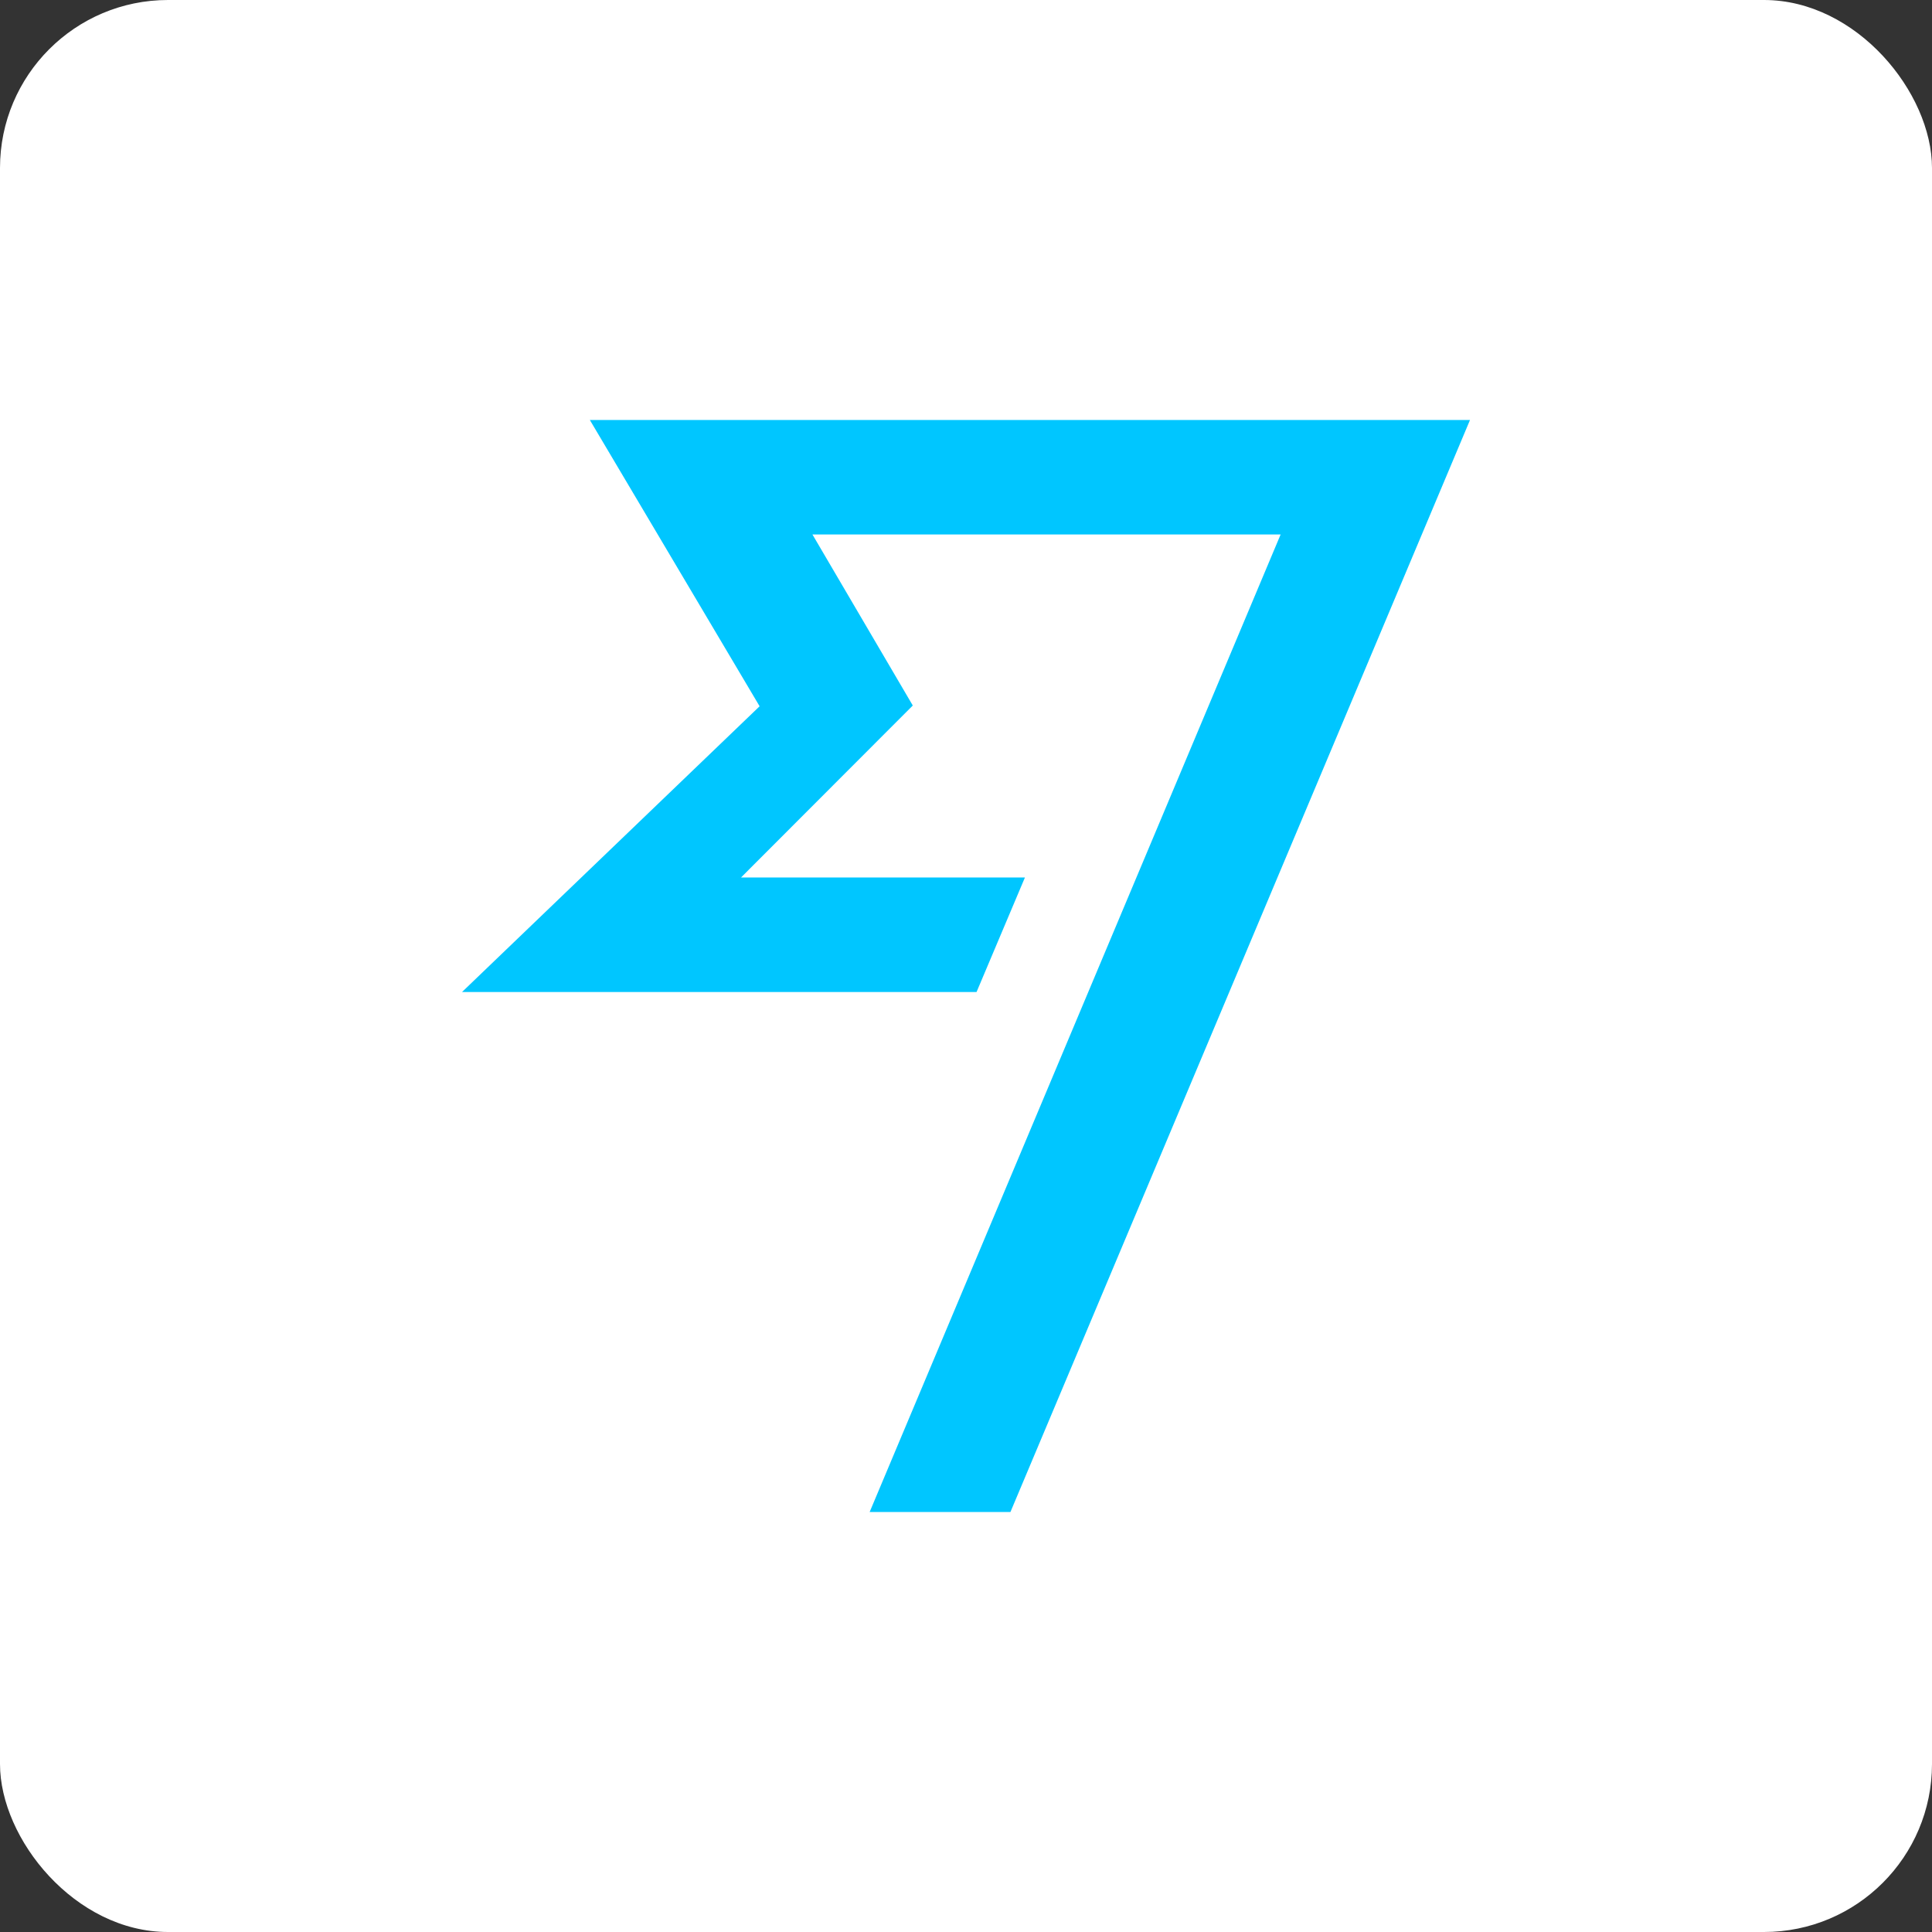 <?xml version="1.0" encoding="UTF-8"?>
<svg width="46px" height="46px" viewBox="0 0 46 46" version="1.1" xmlns="http://www.w3.org/2000/svg" xmlns:xlink="http://www.w3.org/1999/xlink">
    <rect x="0" y="0" width="46" height="46" fill="#333333" stroke="none"/>
    <!-- Generator: Sketch 51.3 (57544) - http://www.bohemiancoding.com/sketch -->
    <desc>Created with Sketch.</desc>
    <defs></defs>
    <g id="Page-8" stroke="none" stroke-width="1" fill="none" fill-rule="evenodd">
        <g id="transferwise" fill-rule="nonzero">
            <rect id="Rectangle-17-Copy-7" fill="#FFFFFF" x="0" y="0" width="46" height="46" rx="4"></rect>
            <g id="Group-6" transform="translate(11, 10)" fill="#00C6FF">
                <polyline id="Fill-1" points="3.044 0 7.086 6.816 0 13.62 12.251 13.62 13.403 10.893 6.643 10.893 10.733 6.798 8.344 2.726 19.491 2.726 9.706 26 13.058 26 24 0 3.044 0"></polyline>
            </g>
        </g>
    </g>
</svg>